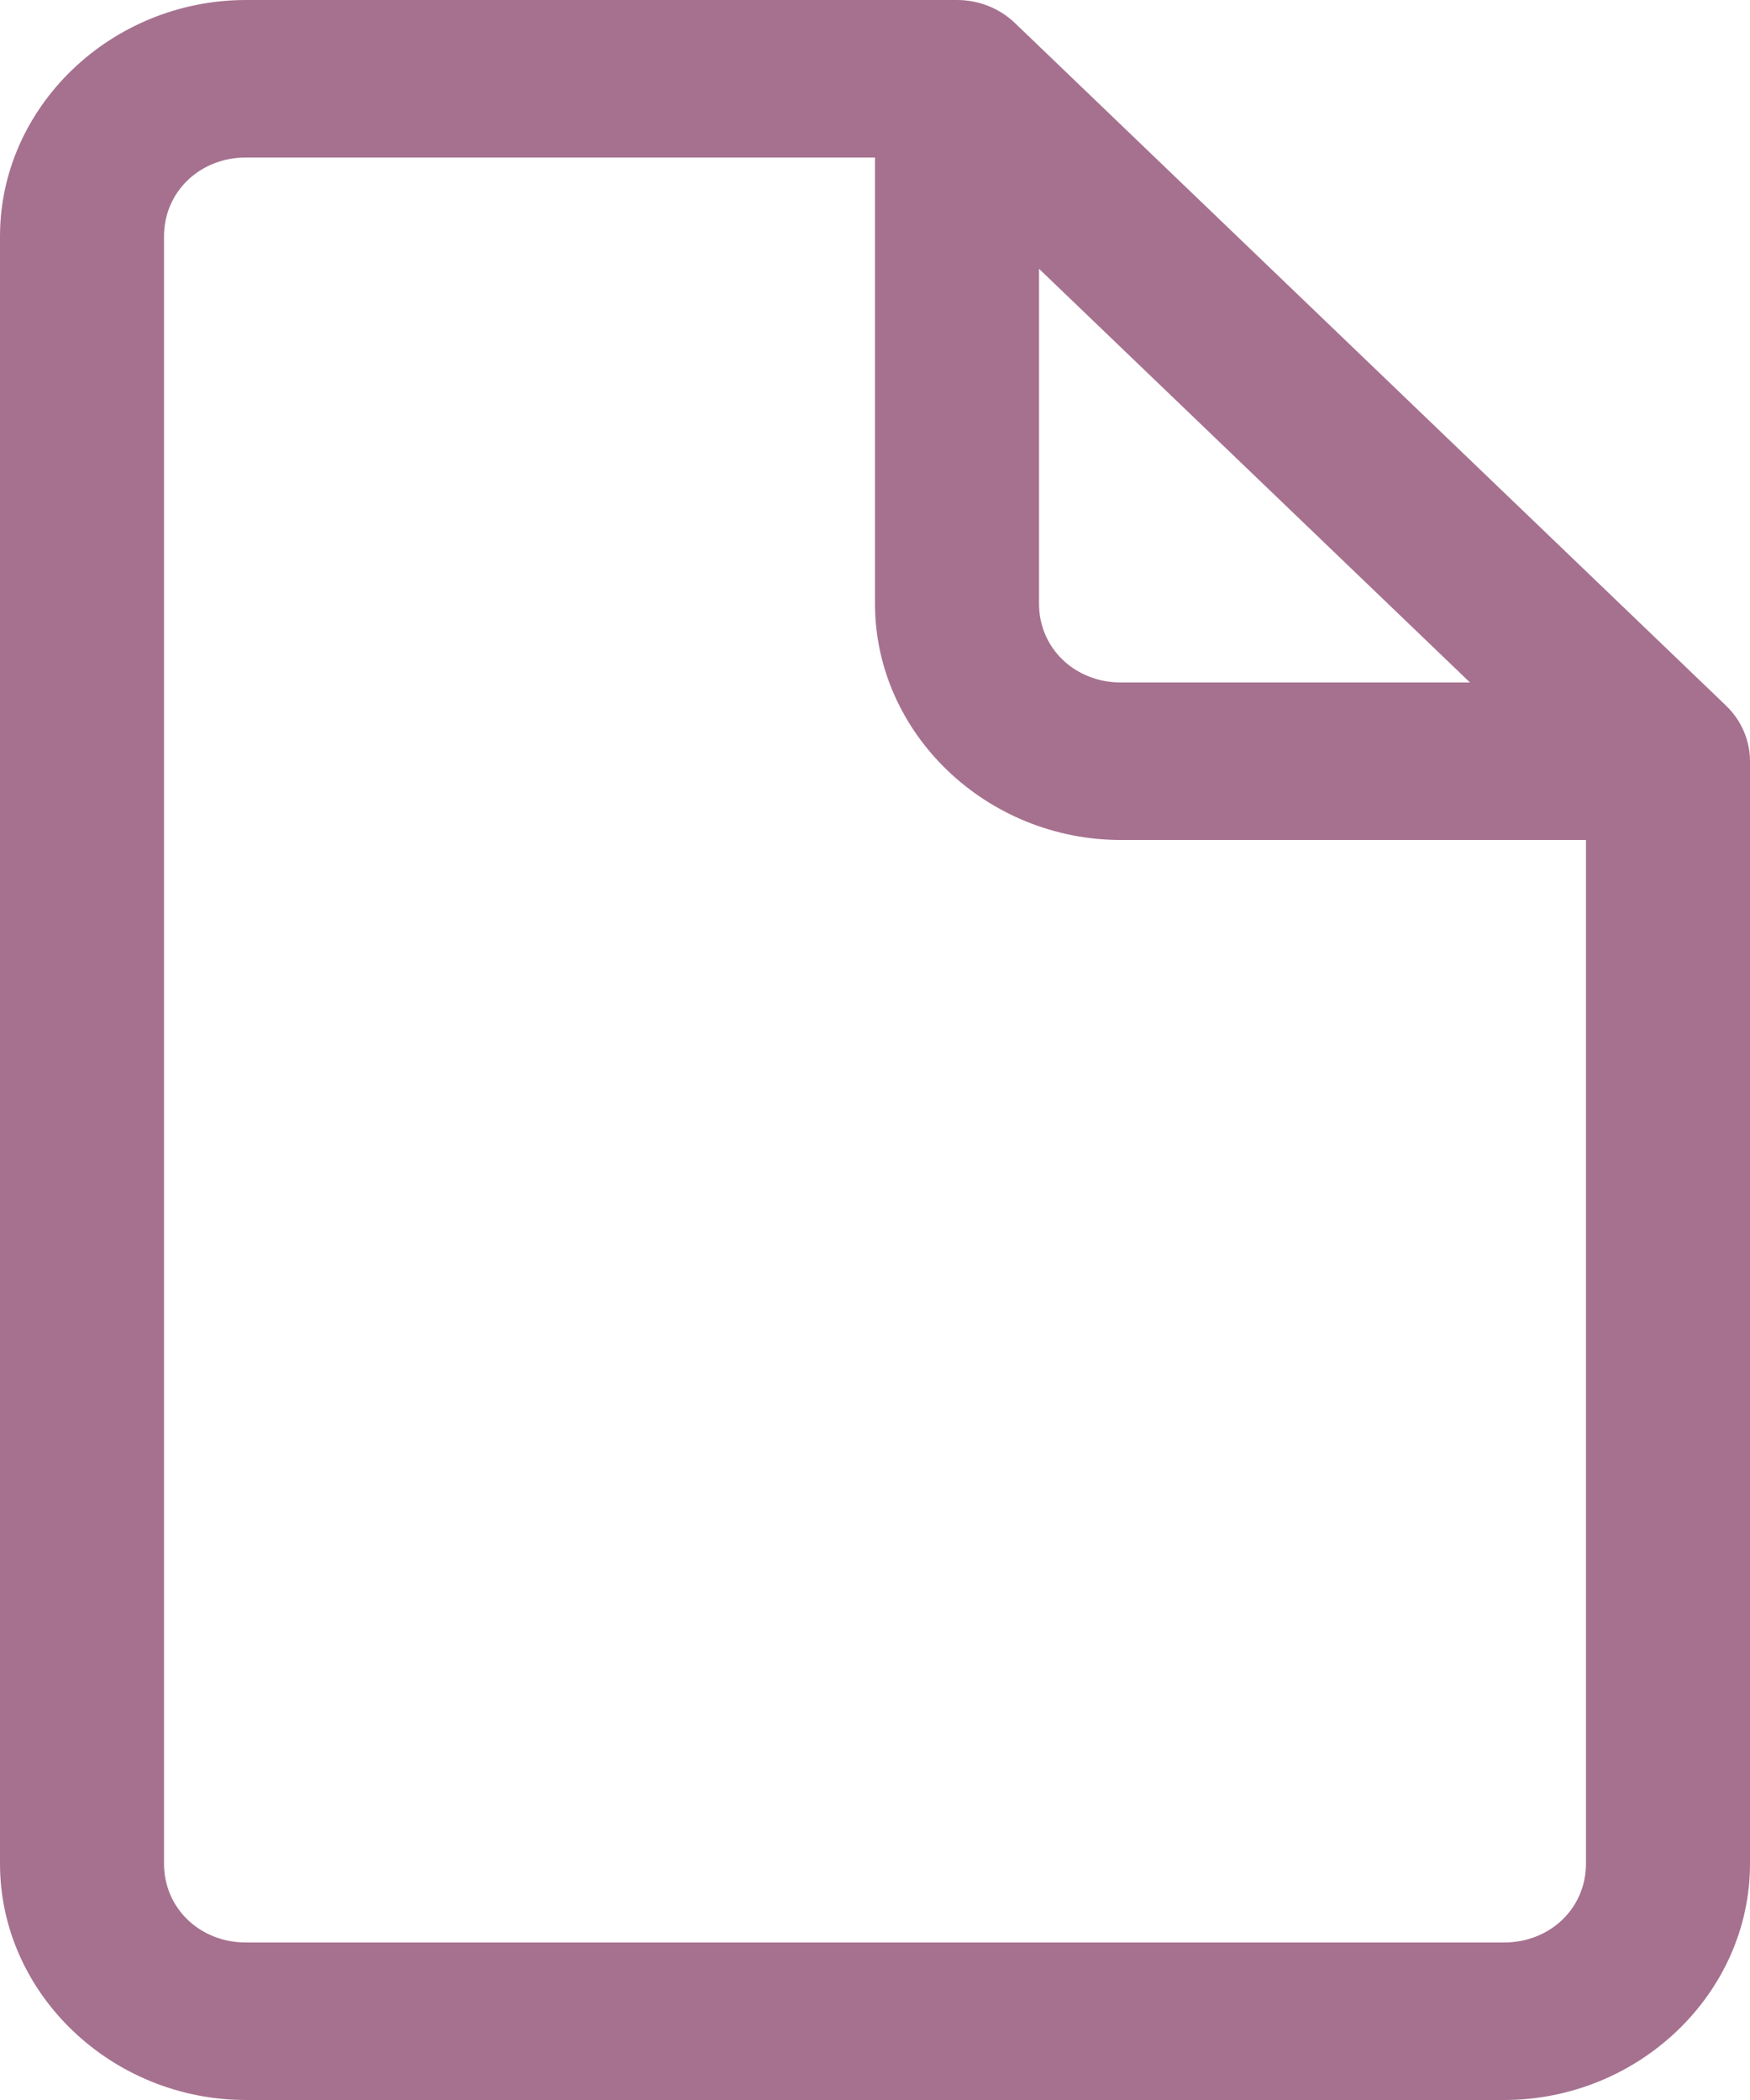 <svg width="15" height="18" viewBox="0 0 15 18" fill="none" xmlns="http://www.w3.org/2000/svg">
<path d="M2.109 0C0.953 0 0 0.915 0 2.025V15.975C0 17.085 0.953 18 2.109 18H12.891C14.047 18 15 17.085 15 15.975V6.525C15 6.346 14.926 6.174 14.794 6.048L14.787 6.041L8.7 0.198C8.568 0.071 8.39 3.44378e-05 8.203 0H2.109ZM2.109 1.35H7.5V5.175C7.5 6.285 8.453 7.2 9.609 7.2H13.594V15.975C13.594 16.356 13.287 16.65 12.891 16.65H2.109C1.713 16.65 1.406 16.356 1.406 15.975V2.025C1.406 1.644 1.713 1.35 2.109 1.35ZM8.906 2.304L12.6 5.85H9.609C9.213 5.85 8.906 5.556 8.906 5.175V2.304Z" fill="#A6718F"/>
</svg>
